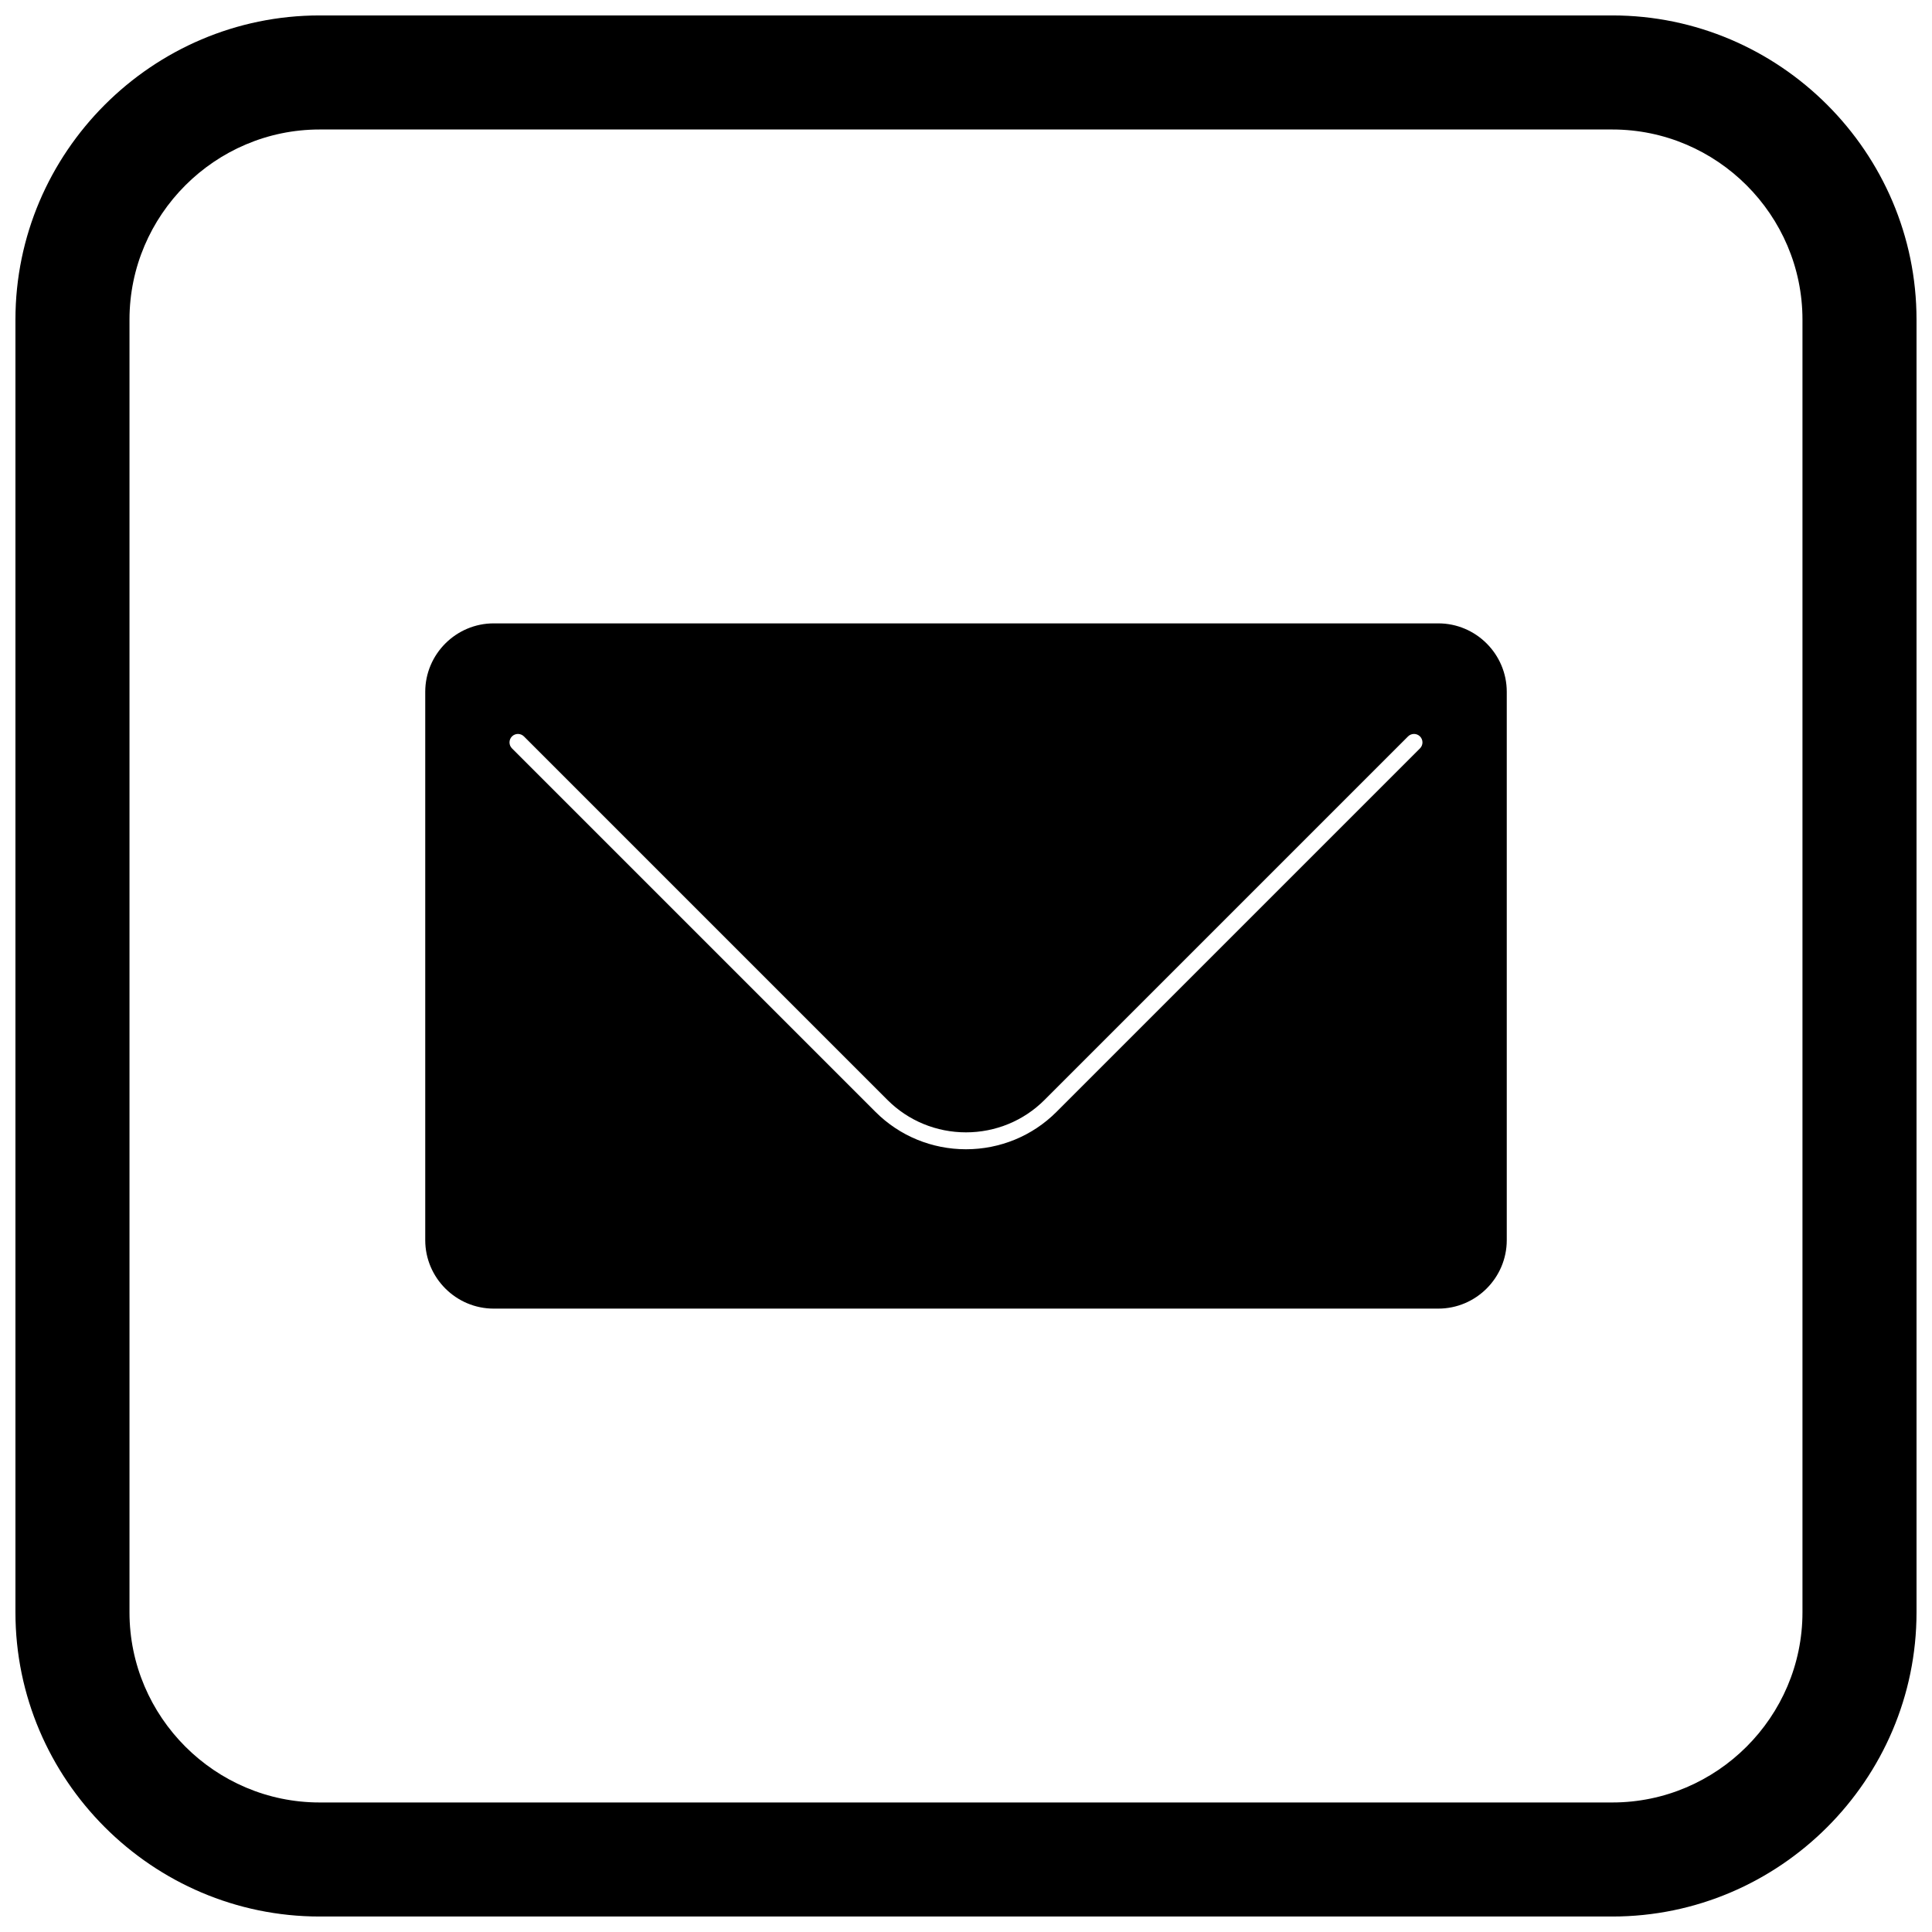 <?xml version="1.0" encoding="UTF-8"?>
<!-- Uploaded to: SVG Repo, www.svgrepo.com, Generator: SVG Repo Mixer Tools -->
<svg width="800px" height="800px" version="1.1" viewBox="144 144 512 512" xmlns="http://www.w3.org/2000/svg">
 <defs>
  <clipPath id="a">
   <path d="m148.09 148.09h503.81v503.81h-503.81z"/>
  </clipPath>
 </defs>
 <path d="m274.84 309.2h250.32c4.996 0 9.531 2.039 12.82 5.328 3.285 3.285 5.328 7.824 5.328 12.82v145.3c0 4.996-2.039 9.531-5.328 12.82-3.285 3.285-7.824 5.328-12.82 5.328h-250.32c-4.996 0-9.531-2.039-12.82-5.328-3.285-3.285-5.328-7.824-5.328-12.82v-145.3c0-4.996 2.039-9.531 5.328-12.82 3.285-3.285 7.824-5.328 12.82-5.328zm104.36 126.31-96.352-96.352c-0.875-0.875-2.293-0.875-3.168 0s-0.875 2.293 0 3.168l96.352 96.352c6.371 6.371 14.957 9.887 23.965 9.887 9.004 0 17.59-3.516 23.965-9.887l96.352-96.352c0.875-0.875 0.875-2.293 0-3.168s-2.293-0.875-3.168 0l-96.352 96.352c-5.527 5.527-12.988 8.574-20.797 8.574s-15.27-3.047-20.797-8.574z"/>
 <g clip-path="url(#a)">
  <path d="m228.7 148.09h342.59c44.336 0 80.609 36.273 80.609 80.609v342.59c0 44.336-36.273 80.609-80.609 80.609h-342.59c-44.336 0-80.609-36.273-80.609-80.609v-342.59c0-44.336 36.273-80.609 80.609-80.609zm0 30.227h342.59c27.711 0 50.383 22.672 50.383 50.383v342.59c0 27.711-22.672 50.383-50.383 50.383h-342.59c-27.711 0-50.383-22.672-50.383-50.383v-342.59c0-27.711 22.672-50.383 50.383-50.383z" fill-rule="evenodd"/>
 </g>
</svg>